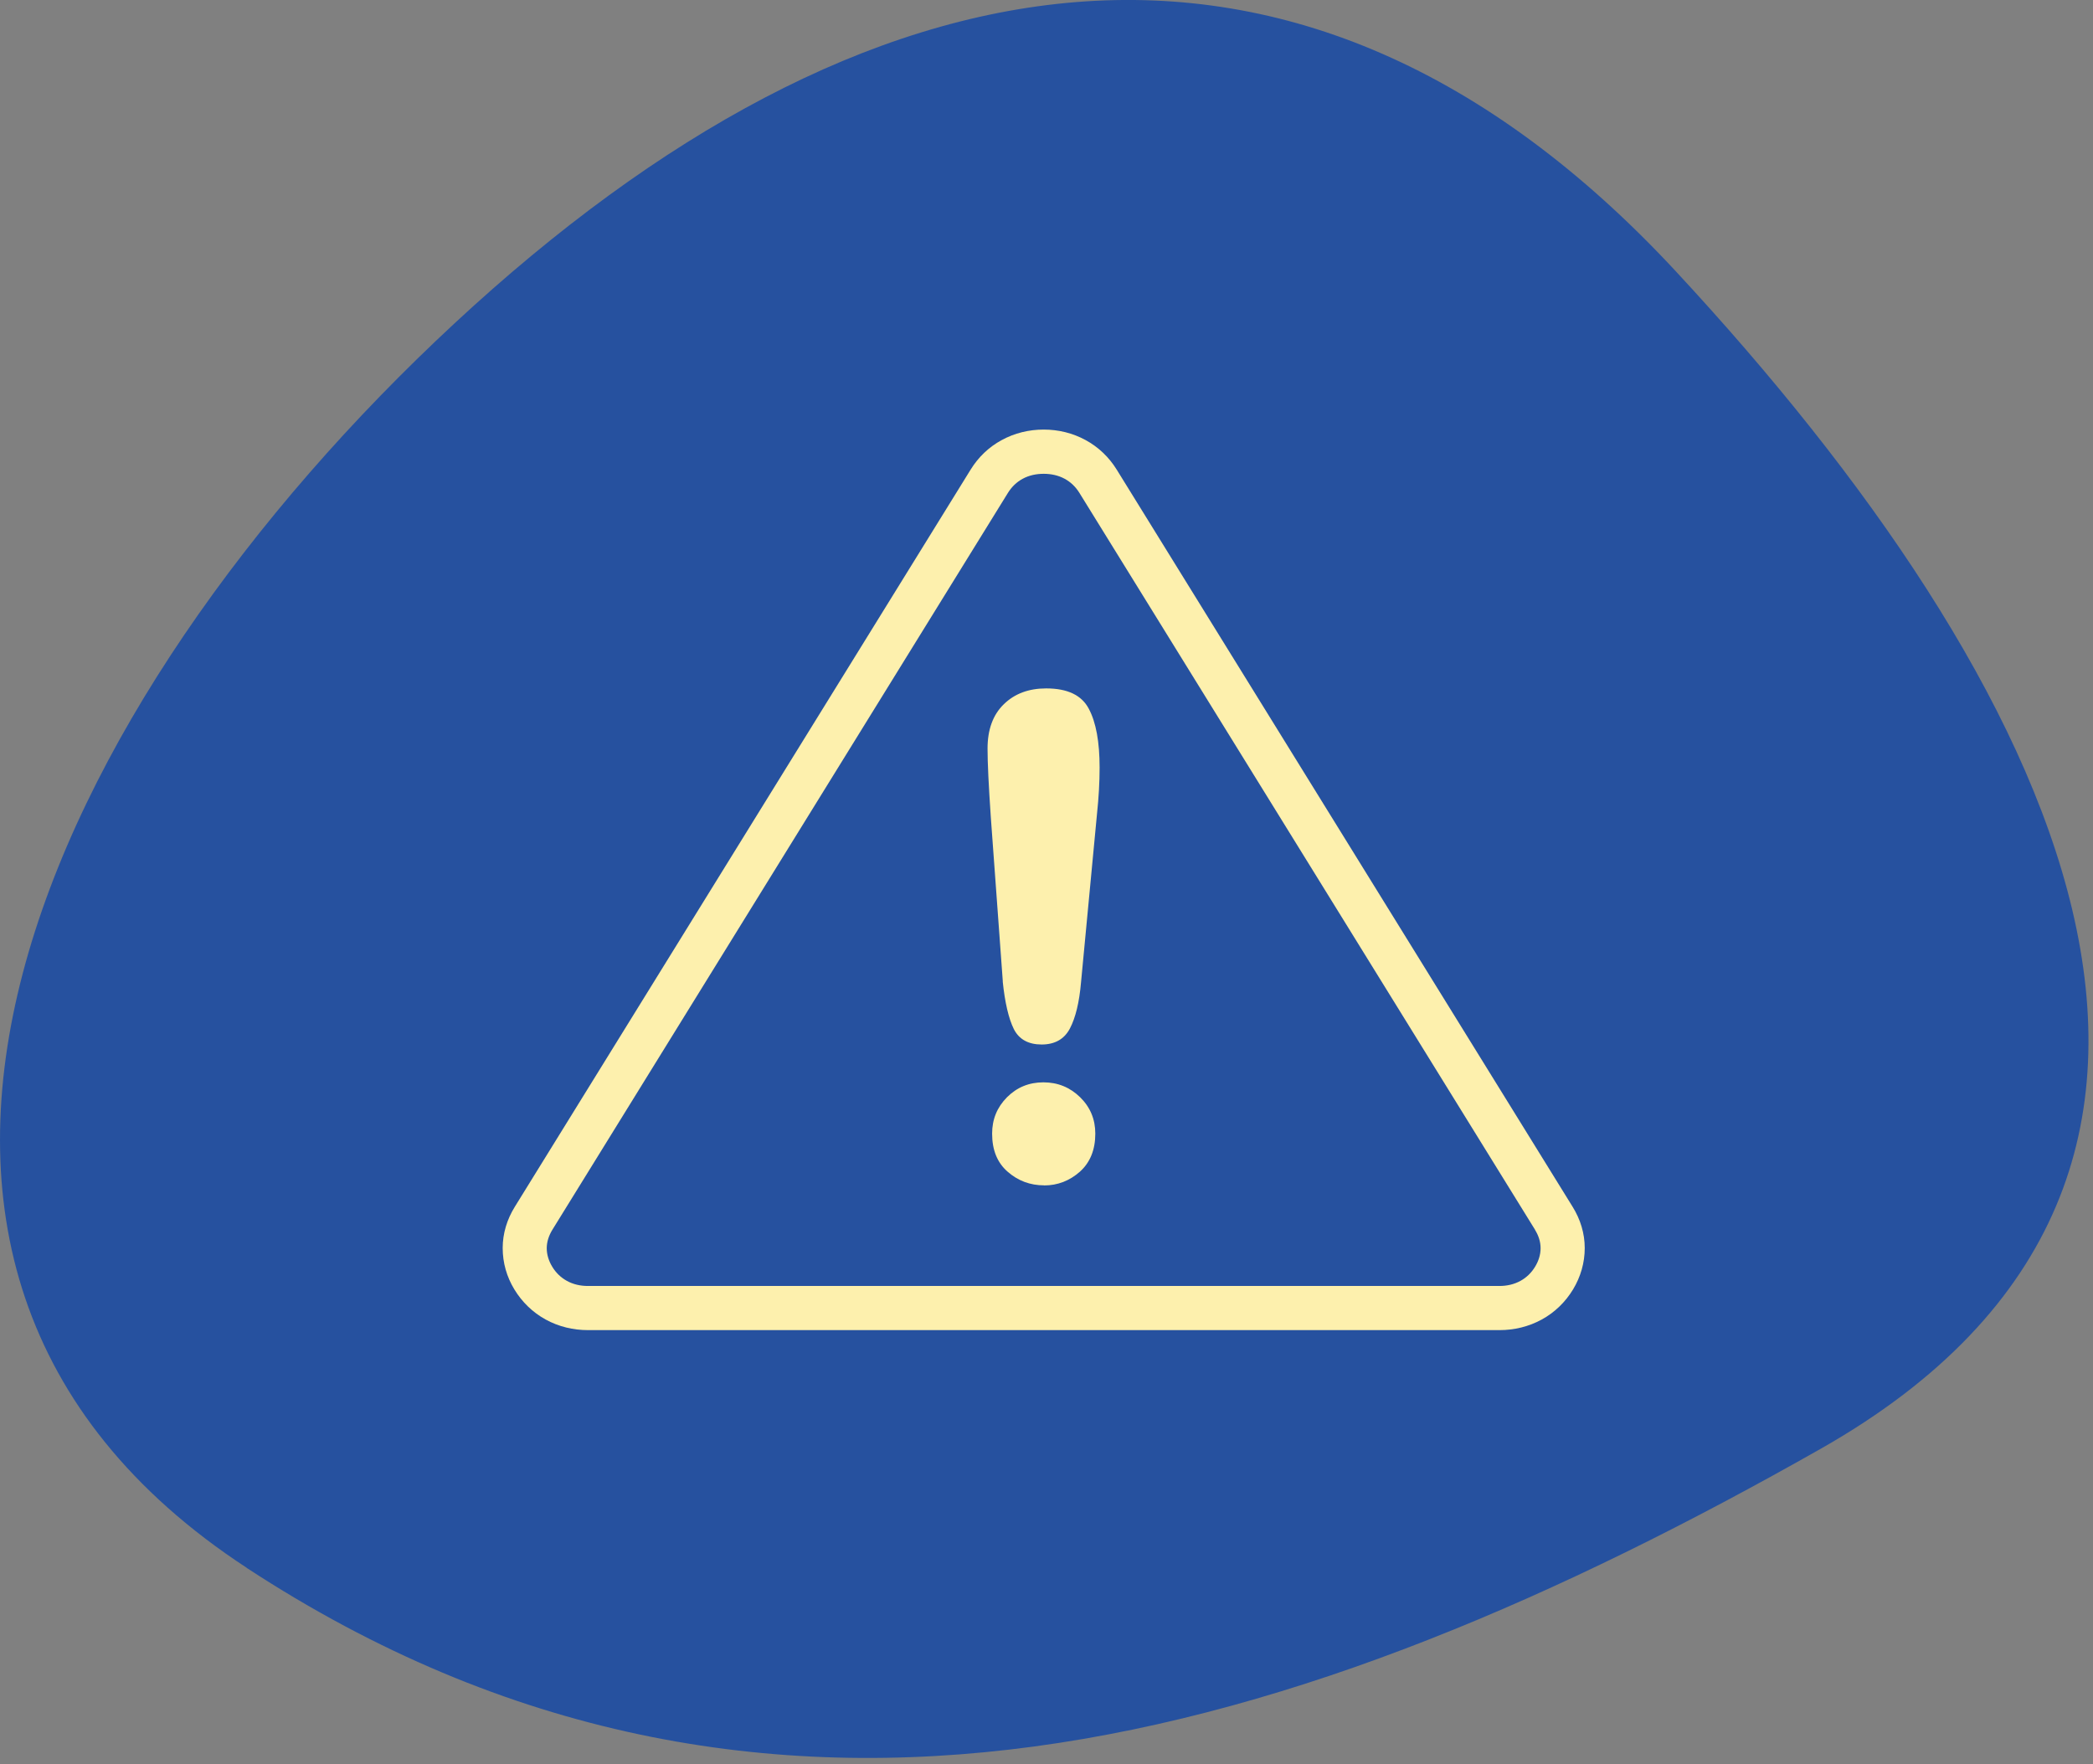 <svg xmlns="http://www.w3.org/2000/svg" width="229" height="193" viewBox="0 0 229 193" fill="none"><rect x="0" y="0" width="229" height="193" fill="#808080" stroke="none"/><g clip-path="url(#clip0_2063_939)"><path d="M27 171.54C-24.01 138.17 5.07 76.83 49.75 35.36C94.43 -6.11 141.92 -14.98 183.38 29.71C224.85 74.39 252.25 128.42 199.23 158.5C142.36 190.75 83.93 208.8 27 171.55V171.54Z" fill="#26519F"></path><g clip-path="url(#clip1_2063_939)"><path fill-rule="evenodd" clip-rule="evenodd" d="M167.95 134.56C168.33 135.17 168.56 135.85 168.56 136.57C168.56 137.29 168.33 137.98 167.96 138.59C167.57 139.24 167.02 139.78 166.36 140.14C165.65 140.53 164.86 140.7 164.06 140.7H64.32C63.52 140.7 62.72 140.53 62.02 140.14C61.35 139.77 60.81 139.24 60.42 138.59C60.05 137.98 59.82 137.29 59.82 136.57C59.82 135.85 60.06 135.17 60.43 134.56L110.29 53.91C110.69 53.27 111.23 52.74 111.9 52.38C112.6 52 113.39 51.84 114.19 51.84C114.99 51.84 115.78 52 116.48 52.38C117.15 52.74 117.69 53.27 118.09 53.91L167.96 134.56H167.95ZM122.18 51.38C121.34 50.02 120.18 48.91 118.78 48.15C117.37 47.38 115.8 47 114.19 47C112.58 47 111.01 47.38 109.6 48.15C108.19 48.91 107.04 50.02 106.2 51.38L56.33 132.03C55.48 133.4 55 134.94 55 136.55C55 138.16 55.44 139.7 56.28 141.08C57.12 142.46 58.28 143.59 59.7 144.37C61.12 145.15 62.71 145.53 64.33 145.53H164.06C165.68 145.53 167.26 145.15 168.69 144.37C170.11 143.59 171.27 142.46 172.11 141.08C172.94 139.7 173.39 138.16 173.39 136.55C173.39 134.94 172.91 133.4 172.06 132.03L122.18 51.38Z" fill="#FDF0AD"></path><path fill-rule="evenodd" clip-rule="evenodd" d="M114.23 129.69C112.71 129.69 111.38 129.19 110.25 128.2C109.11 127.21 108.55 125.82 108.55 124.03C108.55 122.47 109.09 121.15 110.18 120.05C111.27 118.96 112.59 118.42 114.16 118.42C115.73 118.42 117.06 118.96 118.18 120.05C119.29 121.14 119.84 122.47 119.84 124.03C119.84 125.79 119.28 127.18 118.16 128.19C117.03 129.19 115.73 129.7 114.23 129.7" fill="#FDF0AD"></path><path fill-rule="evenodd" clip-rule="evenodd" d="M109.72 107.39L108.41 89.45C108.17 85.96 108.05 83.44 108.05 81.91C108.05 79.84 108.63 78.22 109.82 77.06C111 75.9 112.55 75.32 114.46 75.32C116.8 75.32 118.35 76.06 119.13 77.55C119.92 79.03 120.31 81.18 120.31 83.97C120.31 85.62 120.21 87.3 120.03 89L118.28 107.46C118.09 109.66 117.68 111.35 117.06 112.53C116.45 113.69 115.42 114.28 113.97 114.28C112.52 114.28 111.49 113.72 110.92 112.58C110.36 111.44 109.95 109.71 109.71 107.38" fill="#FDF0AD"></path></g></g><defs><clipPath id="clip0_2063_939"><rect width="228.51" height="192.34" fill="white"></rect></clipPath><clipPath id="clip1_2063_939"><rect width="118.37" height="98.53" fill="white" transform="translate(55 47)"></rect></clipPath></defs></svg>